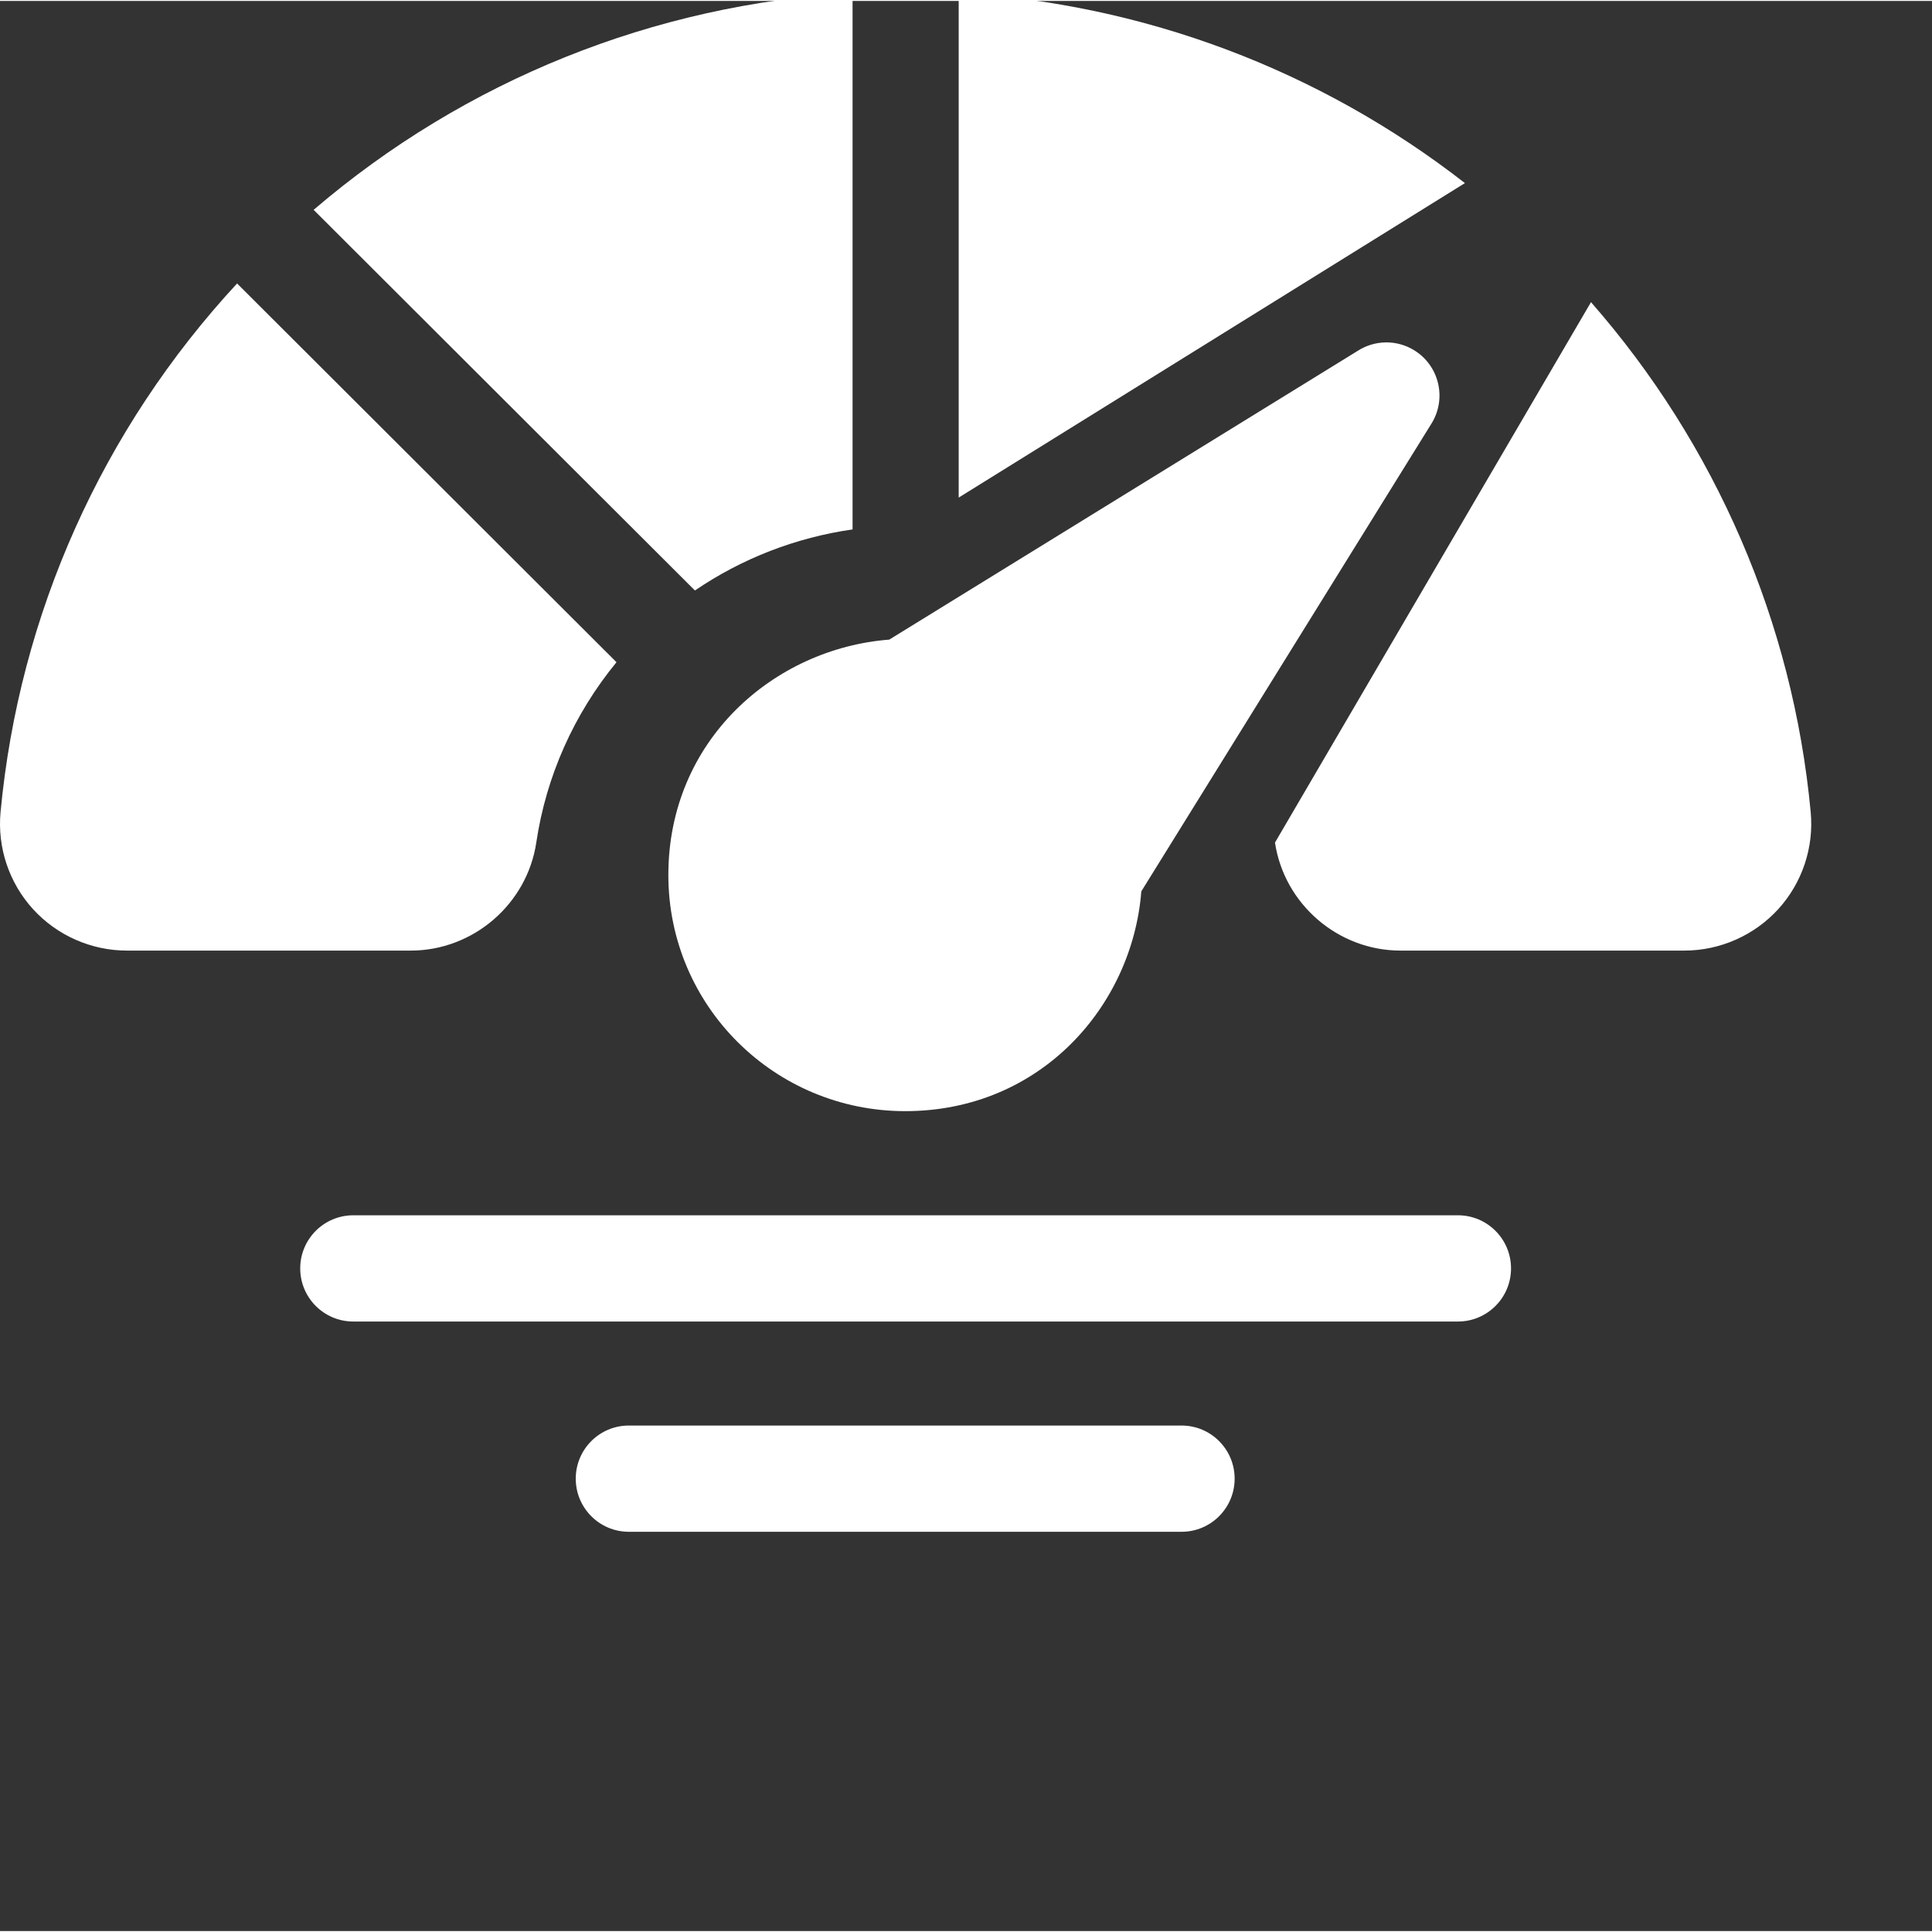 <?xml version="1.0"?>
<svg xmlns="http://www.w3.org/2000/svg" xmlns:xlink="http://www.w3.org/1999/xlink" xmlns:svgjs="http://svgjs.com/svgjs" version="1.1" width="512" height="512" x="0" y="0" viewBox="0 0 682.666 682" style="enable-background:new 0 0 512 512" xml:space="preserve" class=""><rect x="0" y="0" width="682.666" height="682" fill="#333333" stroke="none"/><g><path xmlns="http://www.w3.org/2000/svg" d="m499.773 123.48c-6.367-3.961-14.18-3.633-20.078.184l-165.477 102.008c-40.633 3.137-78.059 35.461-78.059 83.184 0 46.285 37.559 83.43 83.688 83.43 47.891 0 80.258-37.215 83.434-77.668l102.531-165.293c5.465-8.809 2.762-20.375-6.039-25.844zm0 0" fill="#ffffff" data-original="#000000" style="" class=""/><path xmlns="http://www.w3.org/2000/svg" d="m301.25-2.832c-70.25 4.055-136.945 30.852-190.43 76.645l134.727 134.5c16.664-11.348 35.727-18.723 55.703-21.574zm0 0" fill="#ffffff" data-original="#000000" style="" class=""/><path xmlns="http://www.w3.org/2000/svg" d="m83.773 99.828c-47.598 51.426-77.012 116.805-83.578 186.797-1.172 12.48 2.996 24.965 11.445 34.254 8.484 9.324 20.586 14.676 33.207 14.676h100.309c22.039 0 41.102-16.43 44.344-38.219 3.488-23.445 13.355-45.434 28.332-63.676zm0 0" fill="#ffffff" data-original="#000000" style="" class=""/><path xmlns="http://www.w3.org/2000/svg" d="m515.168 466.625h-390.336c-10.355 0-18.75-8.402-18.75-18.77 0-10.367 8.395-18.77 18.75-18.77h390.336c10.352 0 18.75 8.402 18.75 18.77 0 10.367-8.398 18.77-18.75 18.77zm0 0" fill="#ffffff" data-original="#000000" style="" class=""/><path xmlns="http://www.w3.org/2000/svg" d="m417.508 540.918h-195.32c-10.352 0-18.75-8.406-18.75-18.77 0-10.367 8.398-18.77 18.75-18.77h195.32c10.355 0 18.75 8.402 18.75 18.77 0 10.363-8.395 18.77-18.75 18.77zm0 0" fill="#ffffff" data-original="#000000" style="" class=""/><path xmlns="http://www.w3.org/2000/svg" d="m338.75-2.832v178.32l178.875-111.121c-51.391-40.023-113.598-63.43-178.875-67.199zm0 0" fill="#ffffff" data-original="#000000" style="" class=""/><path xmlns="http://www.w3.org/2000/svg" d="m639.805 286.629c-6.285-67.027-33.527-129.828-77.633-180.195l-111.66 190.953c3.258 21.762 22.305 38.168 44.332 38.168h100.312c12.621 0 24.719-5.355 33.211-14.676 8.438-9.285 12.613-21.773 11.438-34.25zm0 0" fill="#ffffff" data-original="#000000" style="" class=""/></g></svg>
